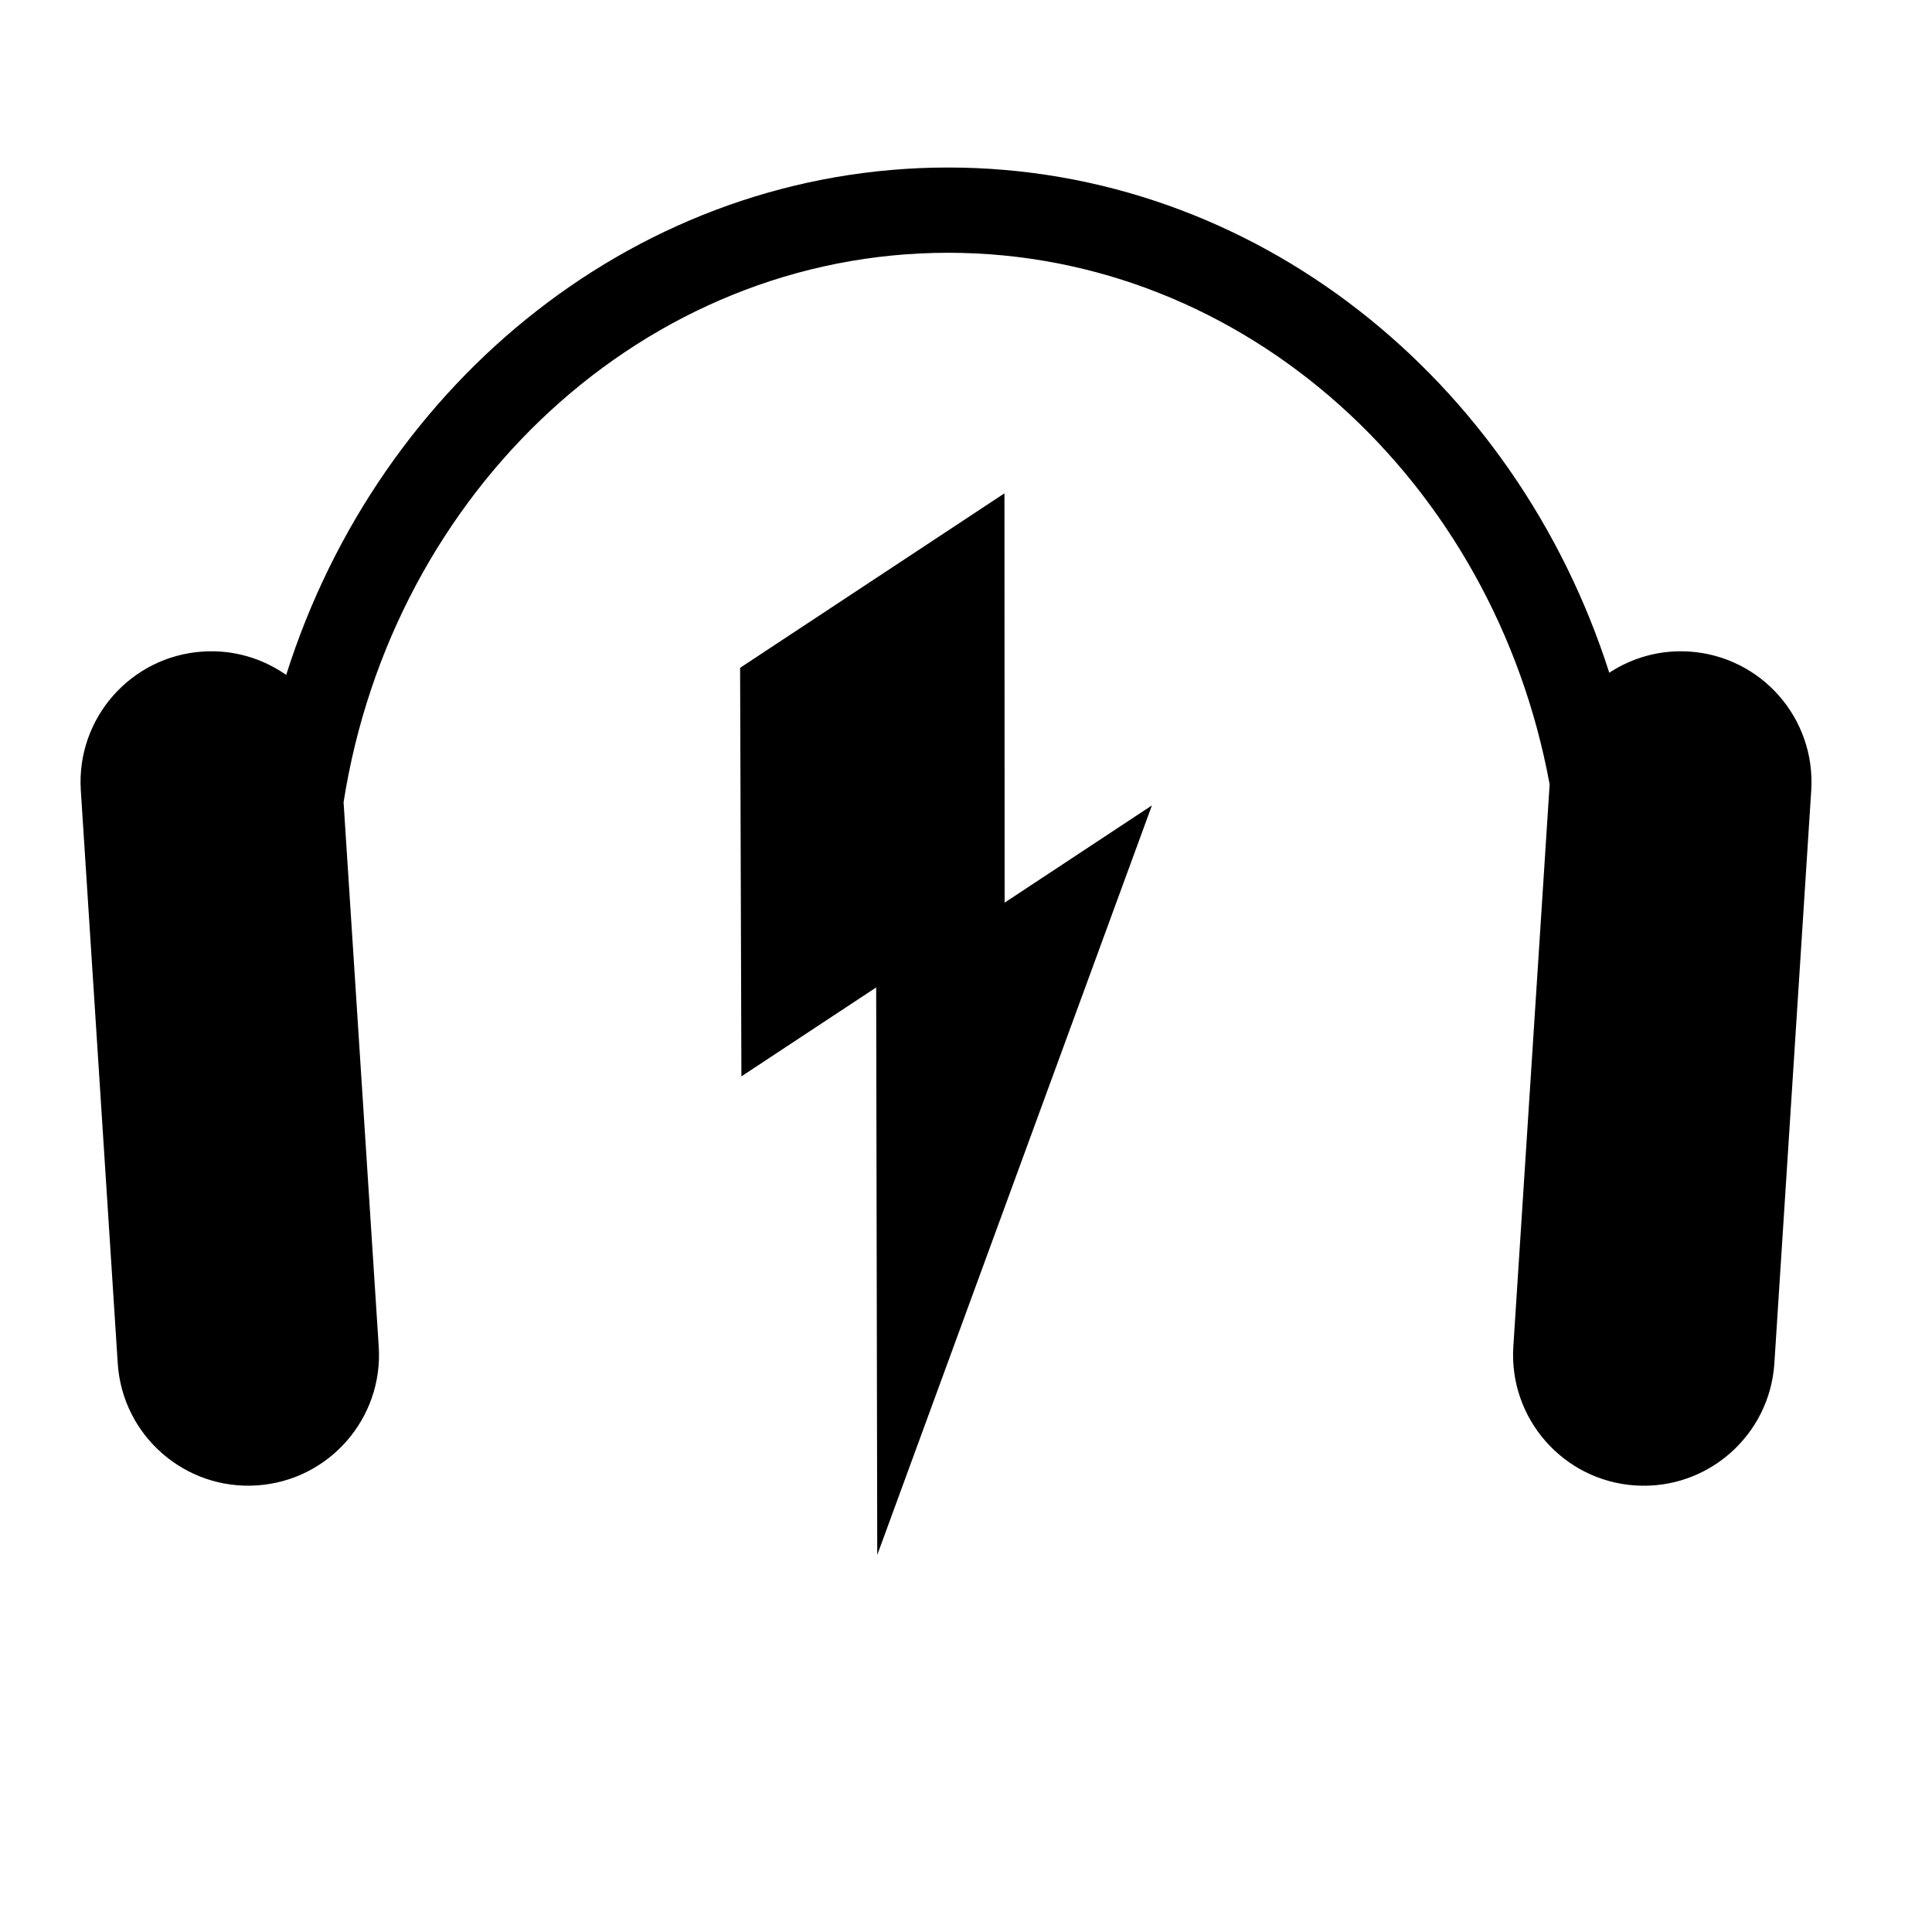 <?xml version="1.0" encoding="UTF-8"?>
<!-- Uploaded to: ICON Repo, www.svgrepo.com, Generator: ICON Repo Mixer Tools -->
<svg fill="#000000" width="800px" height="800px" version="1.1" viewBox="144 144 512 512" xmlns="http://www.w3.org/2000/svg">
 <g>
  <path d="m591.65 316.67c-7.793-0.508-15.125 1.641-21.176 5.613-24.848-77.766-93.988-133.89-175.21-133.89-81.461 0-150.74 56.402-175.42 134.47-6.223-4.359-13.91-6.731-22.082-6.195-19.098 1.234-33.578 17.715-32.344 36.809l9.785 151.83c1.234 19.098 17.723 33.574 36.82 32.344 19.098-1.23 33.578-17.715 32.344-36.805l-9.316-144.24c12.949-82.539 79.844-145.62 160.21-145.62 78.82 0 144.7 60.684 159.41 140.89l-9.621 148.98c-1.219 19.09 13.266 35.578 32.344 36.805 19.098 1.23 35.578-13.246 36.832-32.344l9.77-151.83c1.227-19.105-13.246-35.59-32.348-36.82z"/>
  <path d="m340.48 429.25 35.715-23.57 0.285 150.4 72.793-198.64-39.035 25.77-0.047-108.47-70.055 46.238z"/>
 </g>
</svg>